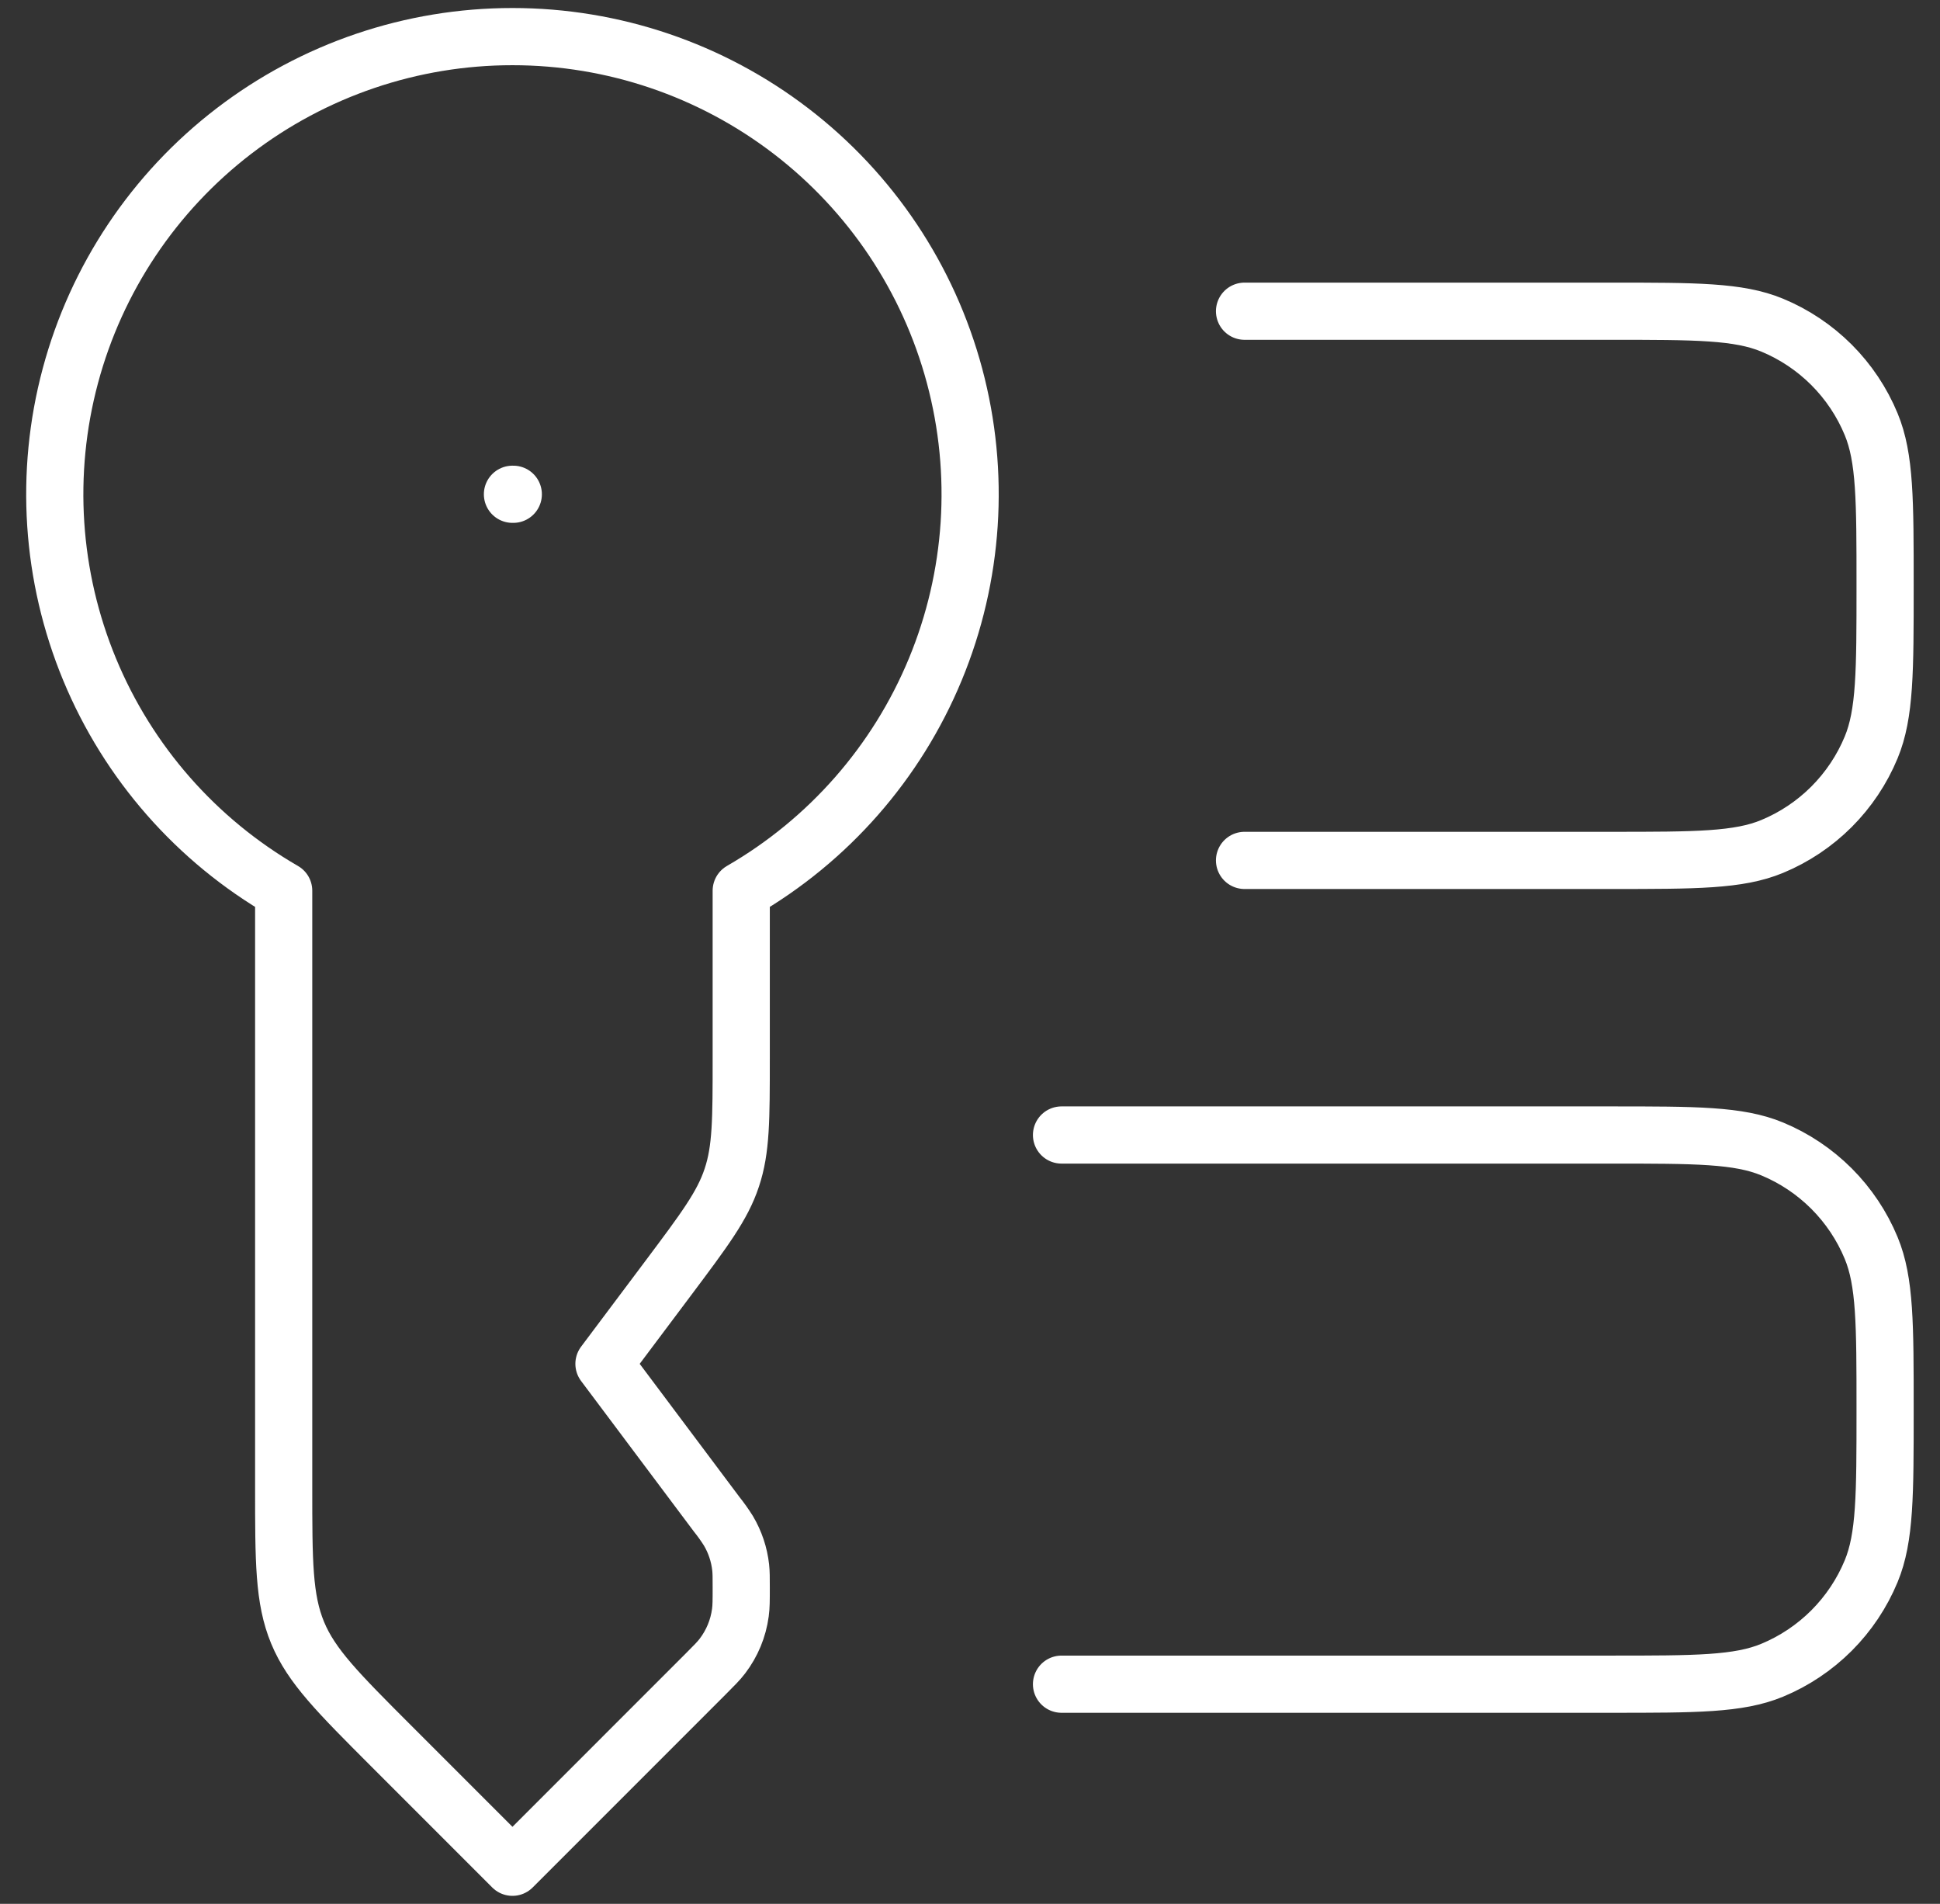 <svg width="53" height="52" viewBox="0 0 53 52" fill="none" xmlns="http://www.w3.org/2000/svg">
<rect x="0" y="0" width="53" height="52" fill="#333333" stroke="none"/>
<path d="M14 13.5H14.023M29 31H44C46.33 31 47.495 31 48.413 31.38C49.02 31.631 49.571 32 50.036 32.464C50.5 32.929 50.869 33.48 51.12 34.087C51.5 35.005 51.5 36.17 51.5 38.5C51.5 40.83 51.5 41.995 51.12 42.913C50.869 43.52 50.5 44.071 50.036 44.536C49.571 45 49.02 45.369 48.413 45.62C47.495 46 46.33 46 44 46H29M34 8.5H44C46.33 8.5 47.495 8.5 48.413 8.88C49.02 9.131 49.571 9.5 50.036 9.964C50.5 10.429 50.869 10.98 51.12 11.588C51.5 12.505 51.5 13.67 51.5 16C51.5 18.33 51.5 19.495 51.12 20.413C50.869 21.02 50.5 21.571 50.036 22.036C49.571 22.5 49.02 22.869 48.413 23.12C47.495 23.5 46.33 23.5 44 23.5H34M14 1C11.248 0.999 8.572 1.907 6.388 3.582C4.204 5.257 2.634 7.606 1.922 10.265C1.21 12.924 1.395 15.743 2.449 18.286C3.502 20.828 5.366 22.952 7.75 24.328V40.608C7.75 42.653 7.75 43.672 8.13 44.593C8.51 45.51 9.235 46.233 10.68 47.68L14 51L19.27 45.73C19.512 45.487 19.635 45.365 19.735 45.233C20 44.886 20.17 44.477 20.227 44.045C20.25 43.88 20.25 43.708 20.25 43.365C20.25 43.087 20.25 42.947 20.235 42.812C20.196 42.458 20.082 42.117 19.9 41.81C19.802 41.654 19.695 41.504 19.58 41.36L16.5 37.25L18.25 34.917C19.24 33.595 19.738 32.935 19.992 32.165C20.25 31.395 20.25 30.57 20.25 28.915V24.328C22.634 22.952 24.498 20.828 25.551 18.286C26.605 15.743 26.79 12.924 26.078 10.265C25.366 7.606 23.796 5.257 21.612 3.582C19.428 1.907 16.752 0.999 14 1Z" stroke="white" stroke-width="1.562" stroke-linecap="round" stroke-linejoin="round"/>
</svg>
